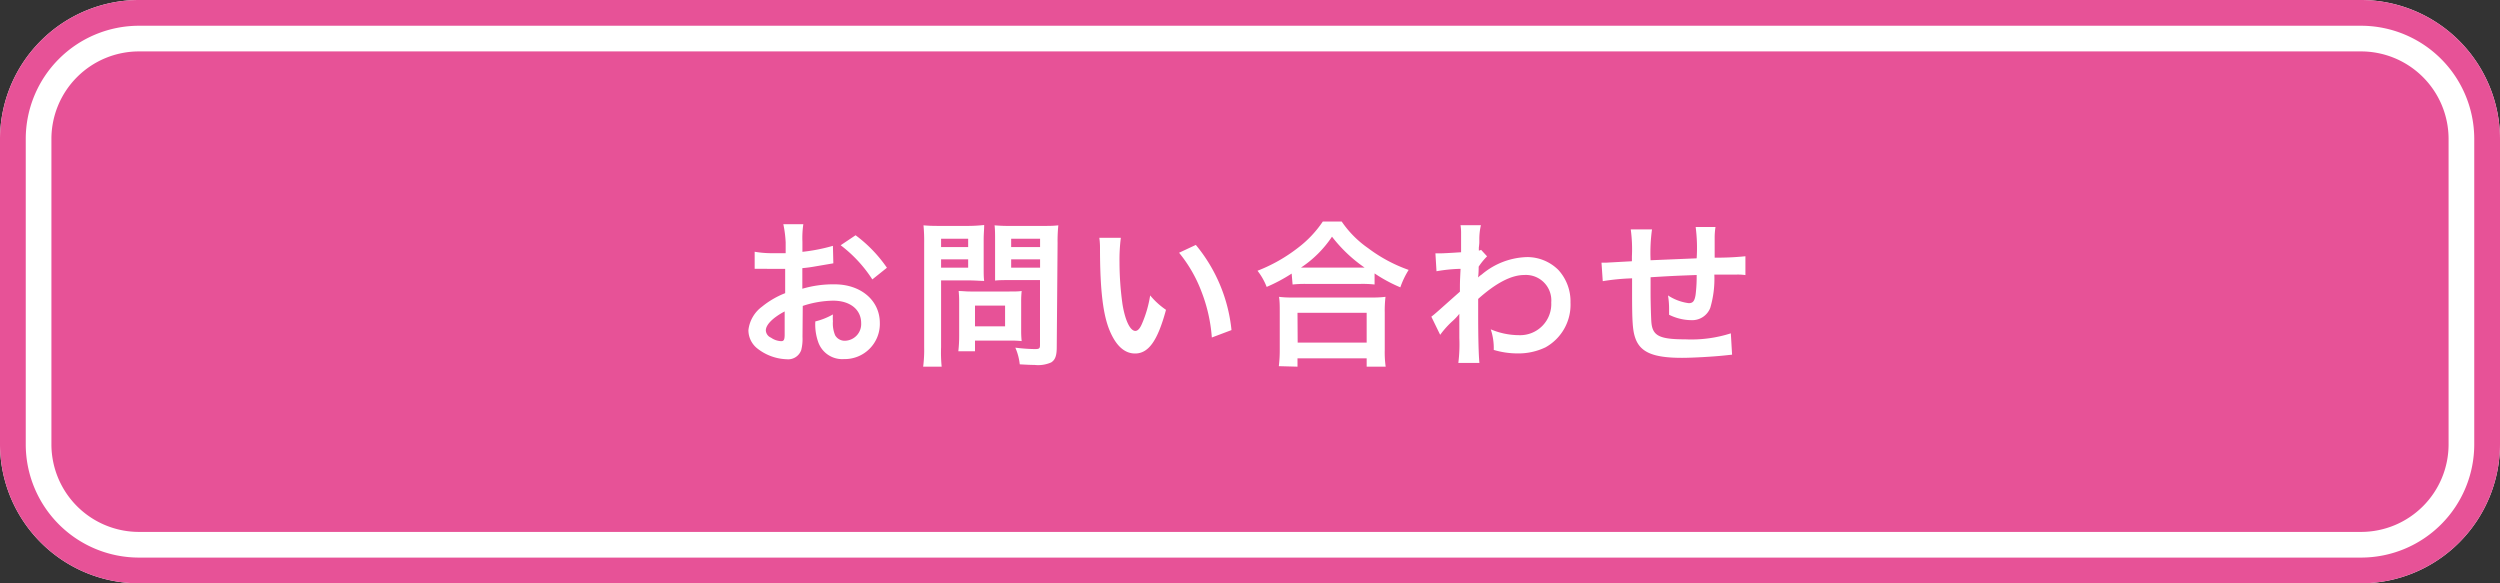 <svg xmlns="http://www.w3.org/2000/svg" viewBox="0 0 300 70"><rect x="0" y="0" width="300" height="70" fill="#333333" stroke="none"/><defs><style>.cls-1{fill:#e75297}.cls-2{fill:#fff}</style></defs><g id="レイヤー_2" data-name="レイヤー 2"><g id="site"><rect class="cls-1" x="3.09" y="3.09" width="293.83" height="63.83" rx="13.58"/><path class="cls-2" d="M283.33 6.17a10.51 10.51 0 0 1 10.5 10.5v36.66a10.51 10.51 0 0 1-10.5 10.5H16.67a10.51 10.51 0 0 1-10.5-10.5V16.67a10.51 10.51 0 0 1 10.5-10.5h266.66m0-6.17H16.67A16.72 16.72 0 0 0 0 16.67v36.66A16.72 16.72 0 0 0 16.67 70h266.66A16.72 16.72 0 0 0 300 53.33V16.67A16.72 16.72 0 0 0 283.33 0z"/><path class="cls-1" d="M283.33 3.09a13.59 13.59 0 0 1 13.58 13.58v36.66a13.59 13.59 0 0 1-13.58 13.58H16.67A13.59 13.59 0 0 1 3.09 53.33V16.67A13.59 13.59 0 0 1 16.67 3.09h266.66m0-3.09H16.67A16.72 16.72 0 0 0 0 16.67v36.66A16.72 16.72 0 0 0 16.67 70h266.66A16.72 16.72 0 0 0 300 53.33V16.67A16.72 16.72 0 0 0 283.33 0z"/><path class="cls-2" d="M96.3 40.43a5.42 5.42 0 0 1-.15 1.57 1.66 1.66 0 0 1-1.74 1.11 6 6 0 0 1-3.6-1.35 2.8 2.8 0 0 1-1-2.15 4.06 4.06 0 0 1 1.63-2.81 10.39 10.39 0 0 1 2.78-1.62v-2.92H90.96a3.54 3.54 0 0 0-.4 0v-2.05a11.92 11.92 0 0 0 2.29.17H94.28v-1.29A13.71 13.71 0 0 0 94 26.9h2.4a11.3 11.3 0 0 0-.11 2.1v1.22a21.52 21.52 0 0 0 3.66-.72l.05 2.1-2 .34c-.62.11-1 .17-1.72.24v2.47a13.11 13.11 0 0 1 3.87-.53c3.17 0 5.43 1.94 5.43 4.64a4.22 4.22 0 0 1-4.31 4.33 3.05 3.05 0 0 1-3.1-2.09 6.27 6.27 0 0 1-.33-2.43 8 8 0 0 0 2.11-.84 6.27 6.27 0 0 0 0 .84 3.63 3.63 0 0 0 .27 1.67 1.32 1.32 0 0 0 1.2.65 2 2 0 0 0 1.92-2.11c0-1.64-1.33-2.7-3.37-2.7a12.07 12.07 0 0 0-3.64.63zm-2.14-3.06c-1.43.76-2.26 1.6-2.26 2.28a1 1 0 0 0 .62.87 2.27 2.27 0 0 0 1.22.42c.32 0 .42-.17.42-.8zm10.52-3.84a16.07 16.07 0 0 0-3.8-4.1l1.79-1.2a16.4 16.4 0 0 1 3.76 3.9zM112.93 41.65A17.28 17.28 0 0 0 113 44h-2.22a16.12 16.12 0 0 0 .12-2.35V29.18a20 20 0 0 0-.08-2.14c.59.05 1 .07 1.94.07h3.36a18.17 18.17 0 0 0 1.98-.11c0 .6-.06 1-.06 1.78V32c0 .85 0 1.29.06 1.71-.46 0-1.12-.06-1.75-.06h-3.42zm0-12h3.25v-1h-3.25zm0 2.47h3.25v-1h-3.25zm9.61 7.52a11.27 11.27 0 0 0 .06 1.29 13 13 0 0 0-1.35-.06H117v1.28h-2a16 16 0 0 0 .1-1.84v-4.06a13.11 13.11 0 0 0-.06-1.33c.42 0 .85.06 1.41.06h4.69c.59 0 1.06 0 1.46-.06a11.91 11.91 0 0 0-.06 1.31zm-5.54-.48h3.61v-2.49H117zm9.81 2.49c0 1-.17 1.53-.67 1.84a3.85 3.85 0 0 1-2 .3c-.31 0-.52 0-1.77-.07a6.7 6.7 0 0 0-.53-2 20.94 20.94 0 0 0 2.34.17c.53 0 .62-.07.62-.49v-7.79h-3.66c-.63 0-1.31 0-1.73.06v-4.85c0-.72 0-1.23-.06-1.78a19.32 19.32 0 0 0 1.94.07H125c.91 0 1.36 0 2-.07a17.87 17.87 0 0 0-.09 2.12zm-5.47-12h3.47v-1h-3.47zm0 2.47h3.47v-1h-3.47zM134.5 28.54a20.88 20.88 0 0 0-.16 2.88 37 37 0 0 0 .36 5.1c.33 2 .94 3.19 1.54 3.19.29 0 .55-.29.78-.82a14 14 0 0 0 1-3.44 9.16 9.16 0 0 0 1.9 1.73c-1 3.7-2.09 5.24-3.71 5.24-1.27 0-2.29-.93-3.05-2.75S132 35 132 29.75a8.62 8.62 0 0 0-.08-1.21zm9 .85a19 19 0 0 1 4.28 10.22l-2.36.89a19 19 0 0 0-1.24-5.5 16.58 16.58 0 0 0-2.69-4.67zM155 32.83a19.63 19.63 0 0 1-3 1.6 7.54 7.54 0 0 0-1.1-1.94 19.22 19.22 0 0 0 4.84-2.74 13.15 13.15 0 0 0 3-3.17H161a12.39 12.39 0 0 0 3.19 3.21 18 18 0 0 0 4.85 2.6 10 10 0 0 0-1 2.09 17.83 17.83 0 0 1-3.09-1.67v1.33a13.49 13.49 0 0 0-1.71-.07h-6.5a13.6 13.6 0 0 0-1.63.07zm-1.54 11.11a16.16 16.16 0 0 0 .11-2V37.5c0-.78 0-1.33-.09-1.88a11.24 11.24 0 0 0 1.63.08h9.5a11.83 11.83 0 0 0 1.65-.08 14.11 14.11 0 0 0-.09 1.88V42a12.46 12.46 0 0 0 .11 2H164v-1h-8.3v1zm2.26-2.83H164v-3.57h-8.3zm7.39-9h.64a17.31 17.31 0 0 1-3.91-3.71 13.27 13.27 0 0 1-3.72 3.71h7zM171.76 38c.43-.31 1.17-1 3.43-3 0-1.16 0-1.18.08-2.74a18.76 18.76 0 0 0-2.89.29l-.13-2.15h.63c.34 0 1.38-.06 2.45-.13v-1.43-.99a5.34 5.34 0 0 0-.07-.83h2.45a7.39 7.39 0 0 0-.19 1.82c0 .36 0 .36-.06.89v.34a.72.72 0 0 0 .27-.09l.72.78a7.86 7.86 0 0 0-1.01 1.24c0 .82-.06 1.24-.08 1.3a2.9 2.9 0 0 1 .45-.36 8.74 8.74 0 0 1 5.47-2.09 5.3 5.3 0 0 1 3.72 1.54 5.59 5.59 0 0 1 1.46 3.92 5.85 5.85 0 0 1-3 5.37 7.51 7.51 0 0 1-3.38.73 9.9 9.9 0 0 1-2.83-.42 7.15 7.15 0 0 0-.36-2.47 8.78 8.78 0 0 0 3.38.7 3.74 3.74 0 0 0 3.88-3.93 3.05 3.05 0 0 0-3.24-3.29c-1.58 0-3.44 1-5.53 2.87v2c0 2.71.06 4.84.15 5.68H175a18 18 0 0 0 .12-3v-1.77-1.12a6.74 6.74 0 0 1-.84.89 11 11 0 0 0-1.46 1.63zM207.85 42.56l-.85.09c-1.39.15-3.9.29-5.15.29-3.55 0-5.09-.69-5.66-2.51-.27-.86-.34-1.92-.34-5.19V33.4a26.78 26.78 0 0 0-3.52.34l-.15-2.22h.55l3.1-.17v-.59a17.75 17.75 0 0 0-.14-3.23h2.55a20.48 20.48 0 0 0-.17 3.7l5.53-.23a19.5 19.5 0 0 0-.12-3.76h2.38a8.12 8.12 0 0 0-.1 1.31v2.37a33.84 33.84 0 0 0 3.69-.17v2.26a6.4 6.4 0 0 0-1.09-.06h-2.64a12.31 12.31 0 0 1-.49 4 2.32 2.32 0 0 1-2.23 1.47 6.14 6.14 0 0 1-2.71-.65v-.76a9.58 9.58 0 0 0-.13-1.56 5.9 5.9 0 0 0 2.49.93c.49 0 .7-.24.82-1a17.58 17.58 0 0 0 .13-2.38c-2.89.11-2.89.11-5.53.27V35.28c0 1 .06 3.06.1 3.44.15 1.59 1 2 4.06 2a15.53 15.53 0 0 0 5.47-.72z"/></g></g></svg>